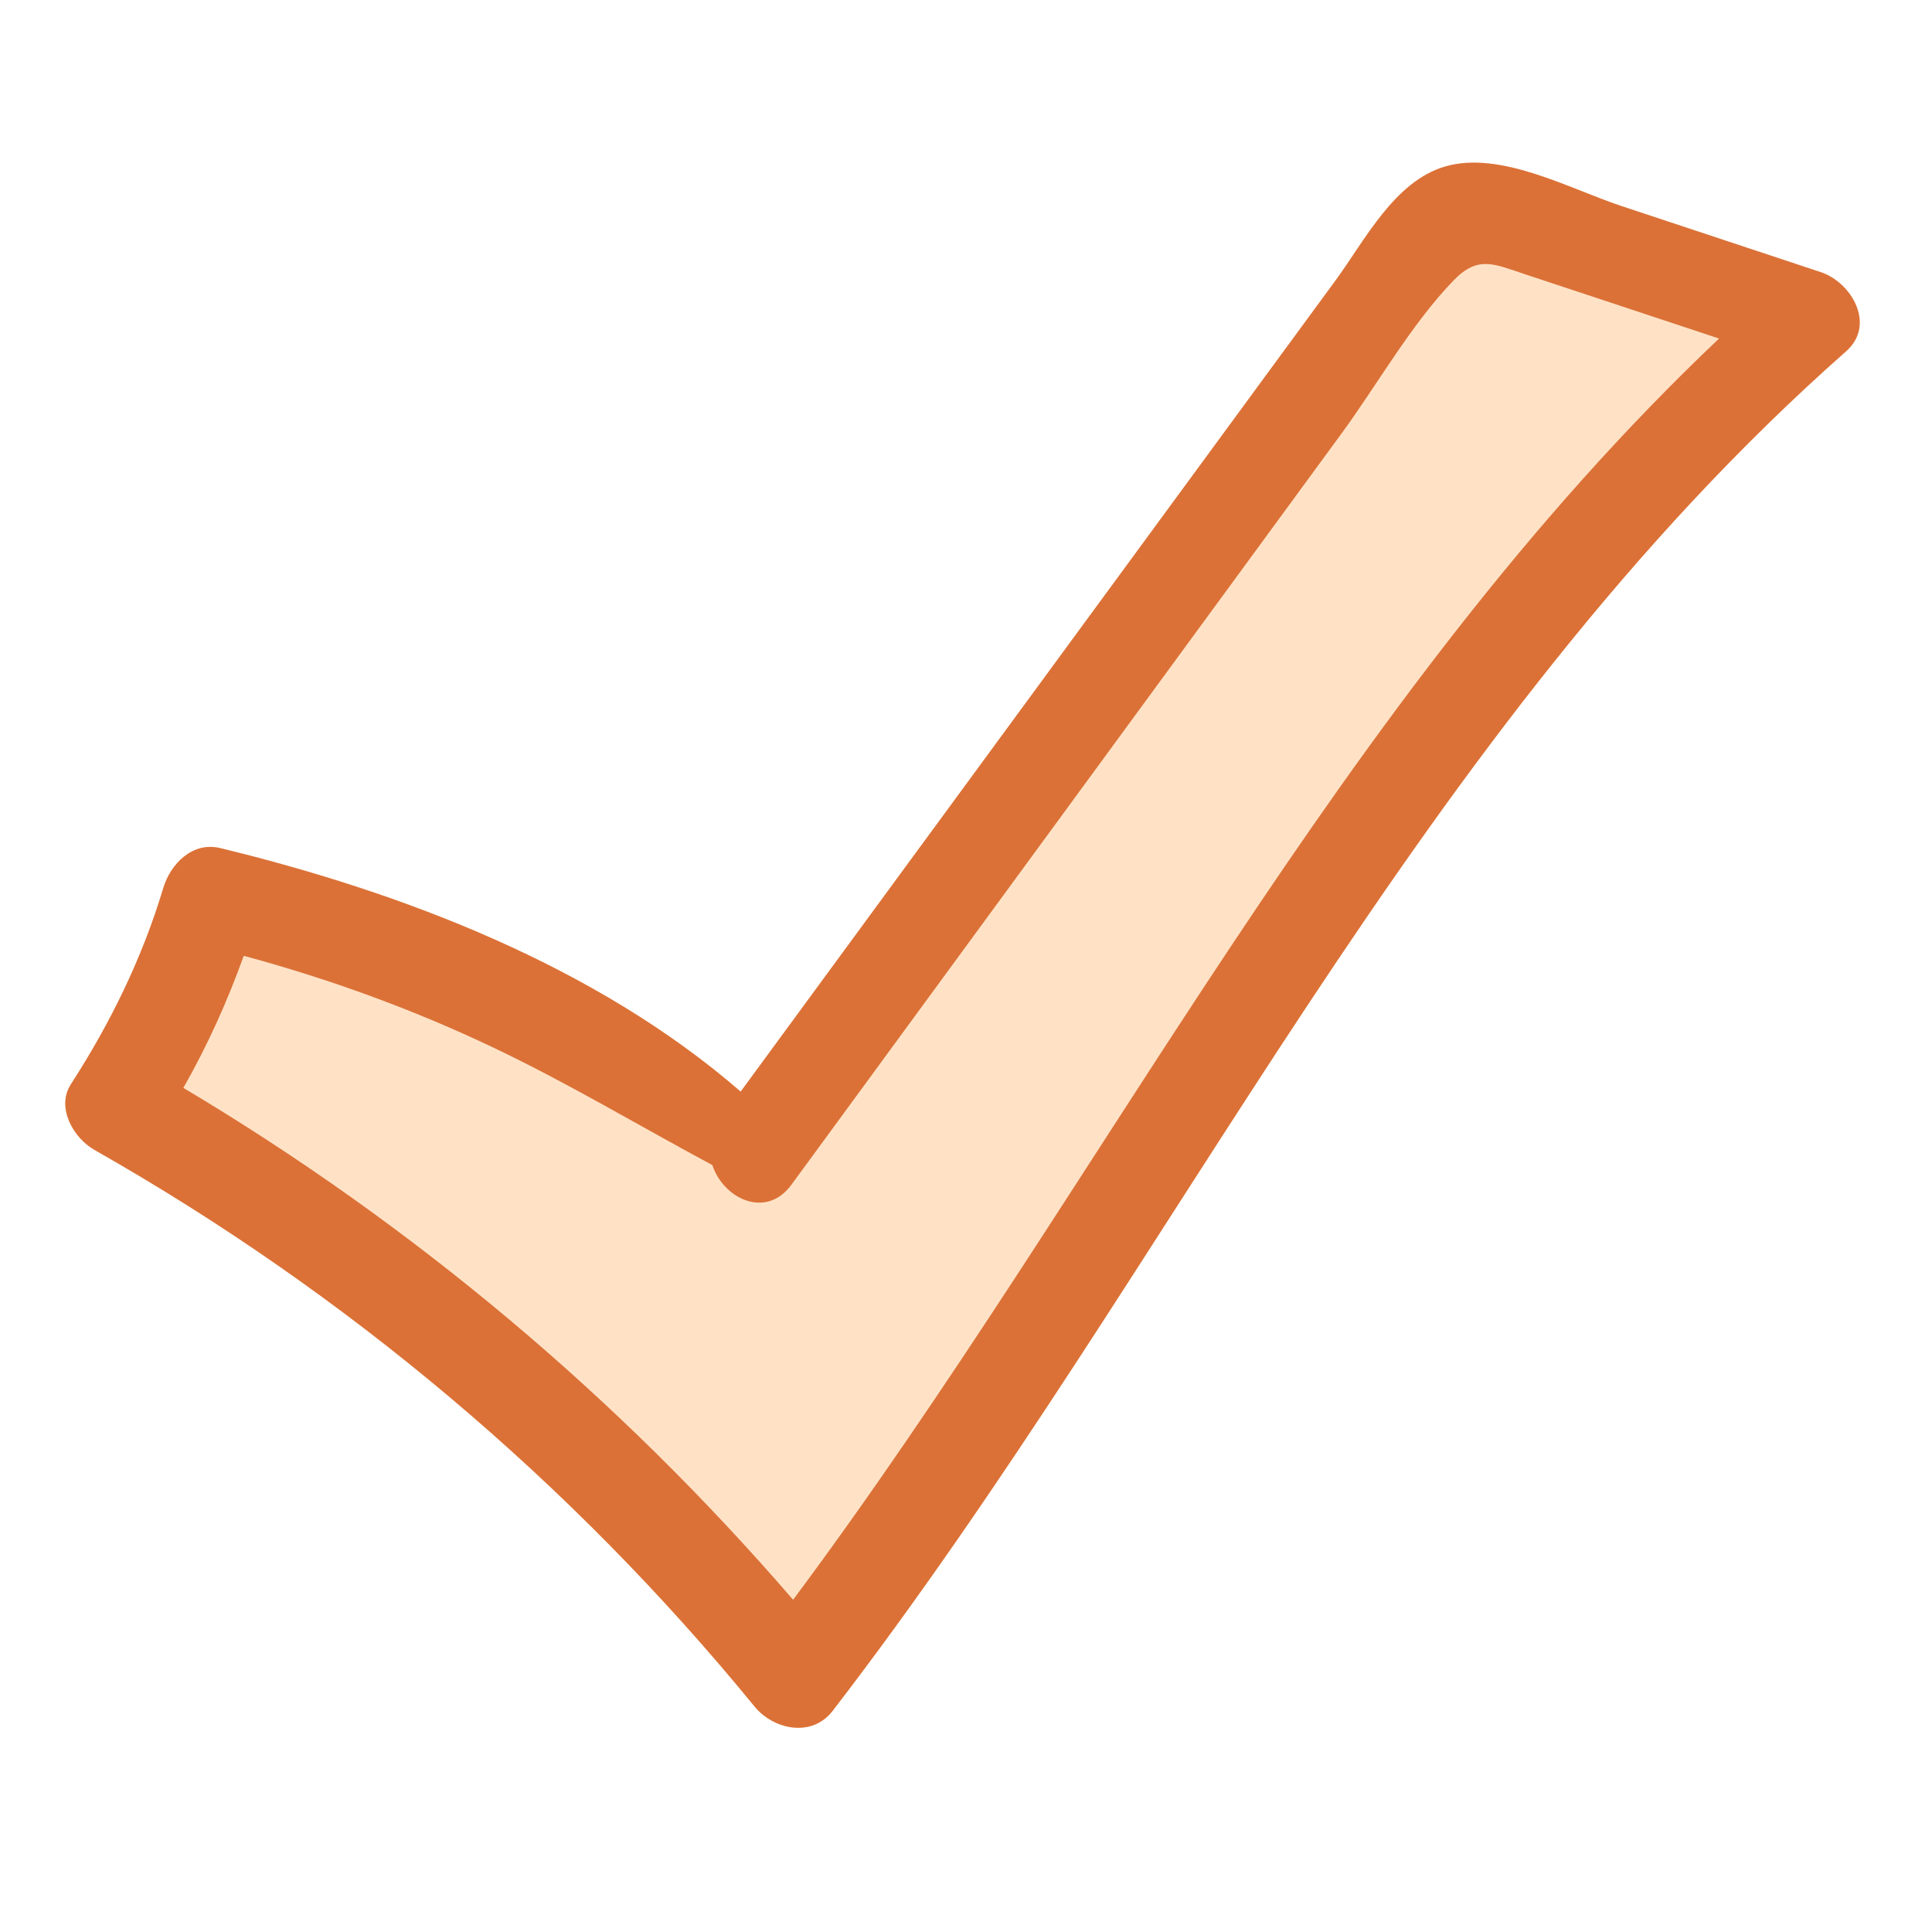 <svg xmlns="http://www.w3.org/2000/svg" xmlns:xlink="http://www.w3.org/1999/xlink" width="1024" zoomAndPan="magnify" viewBox="0 0 768 768" height="1024" preserveAspectRatio="xMidYMid meet" version="1.0"><path fill="#ffe2c6" d="M 733.828 139.684 C 563.109 290.375 467.977 502.02 330.992 680.09 C 322.695 690.871 307.453 687.539 299.922 678.355 C 226.977 589.117 137.781 513.953 37.543 457.098 C 29.324 452.457 22.137 440.344 28.195 430.977 C 43.883 406.707 56.562 380.824 64.879 353.105 C 67.746 343.496 76.445 334.43 87.59 337.137 C 160.113 354.762 237.031 384.117 294.41 433.941 C 356.816 348.863 419.199 263.809 481.586 178.73 C 498.059 156.258 514.535 133.789 531.008 111.316 C 542.496 95.652 554.328 72.012 574.535 66.176 C 596.543 59.816 623.859 75.039 644.371 81.844 C 670.84 90.625 697.309 99.426 723.777 108.188 C 735.91 112.188 745.902 129.023 733.828 139.684 Z M 733.828 139.684 " fill-opacity="1" fill-rule="nonzero"/><path fill="#db7137" d="M 723.777 108.18 C 697.305 99.418 670.84 90.629 644.375 81.848 C 623.867 75.043 596.539 59.812 574.527 66.168 C 554.316 72 542.5 95.66 531.016 111.32 C 514.535 133.789 498.059 156.262 481.578 178.73 C 419.191 263.801 356.805 348.867 294.422 433.934 C 237.031 384.121 160.105 354.758 87.586 337.141 C 76.445 334.434 67.75 343.5 64.875 353.094 C 56.566 380.82 43.887 406.707 28.195 430.973 C 22.141 440.332 29.328 452.445 37.535 457.102 C 137.789 513.949 226.988 589.109 299.93 678.348 C 307.453 687.551 322.699 690.871 331 680.082 C 467.977 502.012 563.109 290.379 733.82 139.676 C 745.898 129.016 735.898 112.191 723.777 108.18 Z M 315.27 635.934 C 245.809 555.406 164.285 486.91 72.895 432.445 C 82.469 415.609 90.359 398.152 96.898 379.949 C 130.938 389.16 164.074 401.188 195.977 416.363 C 225.809 430.559 254.113 447.555 283.184 463.152 C 287.445 476.316 304.406 484.871 314.617 470.93 C 373.379 390.684 432.145 310.438 490.906 230.191 C 505.008 210.934 519.113 191.672 533.215 172.414 C 547.641 152.715 560.93 128.93 577.875 111.426 C 587.523 101.457 593.895 104.938 606.309 109.047 C 617.648 112.805 628.984 116.559 640.324 120.316 C 654.664 125.066 669.004 129.824 683.344 134.574 C 531.805 278.145 439.078 469.777 315.27 635.934 Z M 315.27 635.934 " fill-opacity="1" fill-rule="nonzero"/></svg>